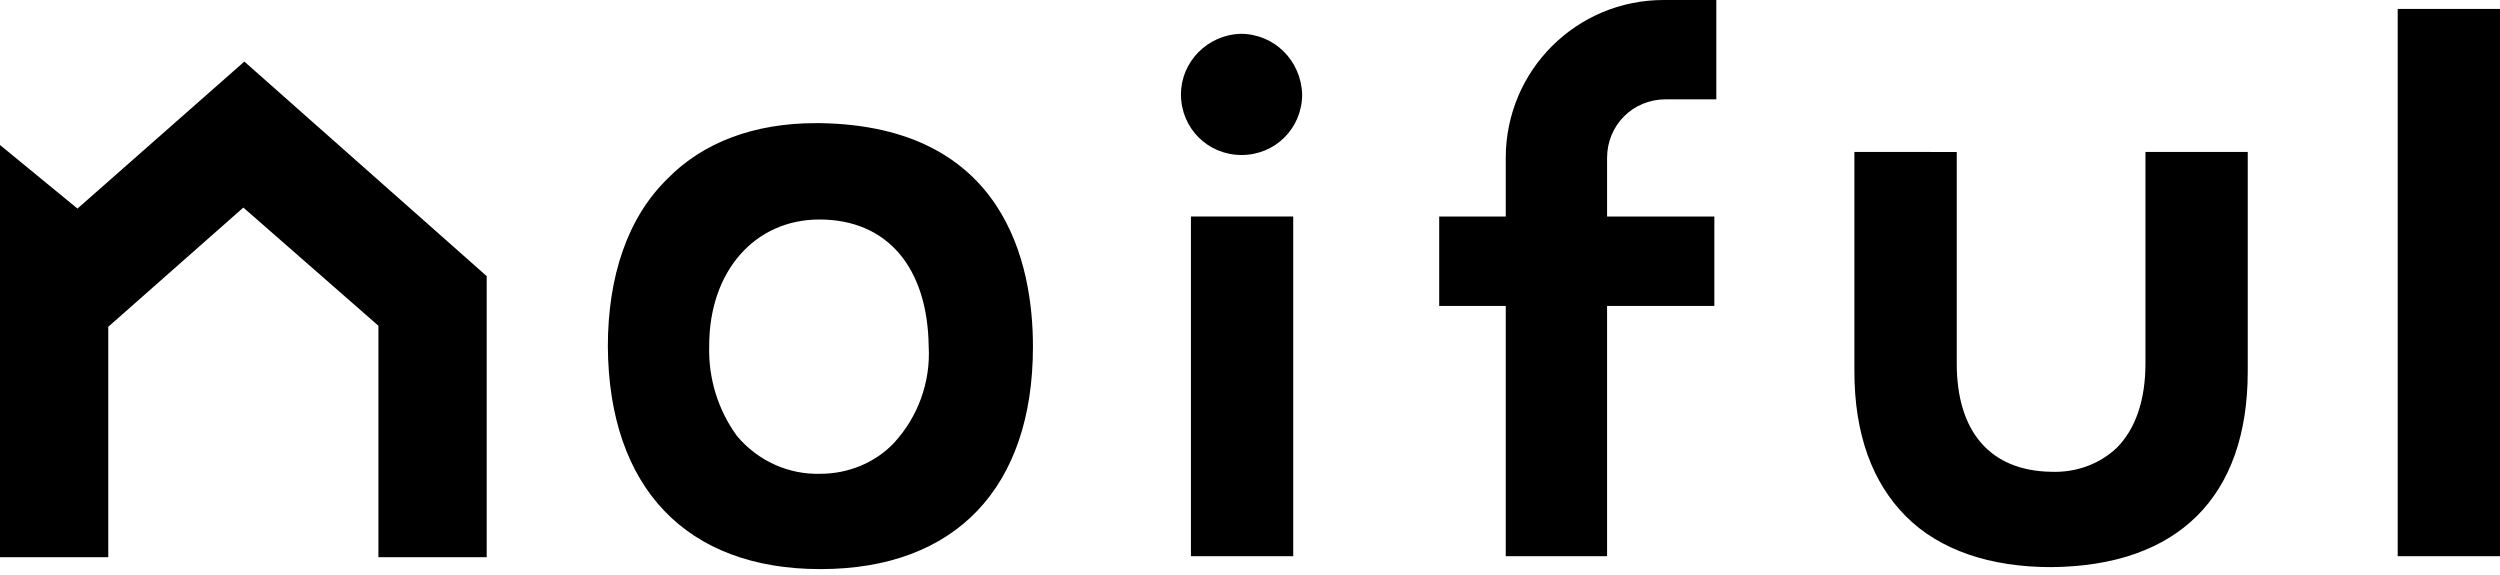 <svg fill="none" viewBox="0 0 100 23" xmlns="http://www.w3.org/2000/svg"><g fill="#000"><path d="m51.729 8.66h-4.092v13.588h4.092z"/><path d="m32.618 4.926c-2.424 0-4.489.755-5.92 2.225-1.589 1.549-2.384 3.894-2.384 6.714.04 5.642 3.139 8.899 8.502 8.899 5.403 0 8.502-3.258 8.502-8.899 0-3.298-1.112-8.82-8.502-8.939-.079 0-.159 0-.199 0zm.199 14.025c-1.271.04-2.503-.516-3.337-1.51-.755-1.033-1.152-2.304-1.112-3.615 0-2.98 1.828-5.046 4.41-5.046 2.702 0 4.331 1.907 4.37 5.085.079 1.43-.437 2.821-1.391 3.854-.755.795-1.827 1.232-2.94 1.232z"/><path d="m49.622 1.352c-1.311.04-2.384 1.112-2.384 2.424 0 1.351 1.073 2.424 2.424 2.424 1.351 0 2.424-1.073 2.424-2.424-.04-1.351-1.113-2.424-2.463-2.424z"/><path d="m60.191 22.249h4.092v-10.012h4.291v-3.576h-4.291v-2.344c0-1.311 1.033-2.344 2.344-2.344h2.026v-3.973h-2.106c-3.496 0-6.317 2.821-6.317 6.317v2.344h-2.662v3.576h2.662v10.012z"/><path d="m74.176 6.078v8.78c0 2.503.715 4.45 2.066 5.801 1.351 1.351 3.377 2.026 5.801 2.026 5.085-.04 7.867-2.821 7.867-7.827v-8.78h-4.092v8.462c0 1.47-.397 2.622-1.152 3.377-.715.675-1.669.993-2.622.954-2.424-.04-3.774-1.589-3.774-4.33v-8.462z"/><path d="m100 .357h-4.092v21.891h4.092z"/><path d="m15.177 22.288h4.291v-11.243l-9.694-8.582-6.675 5.88-3.099-2.543v16.488h4.331v-9.217l5.403-4.768 5.403 4.728v9.257z"/></g></svg>